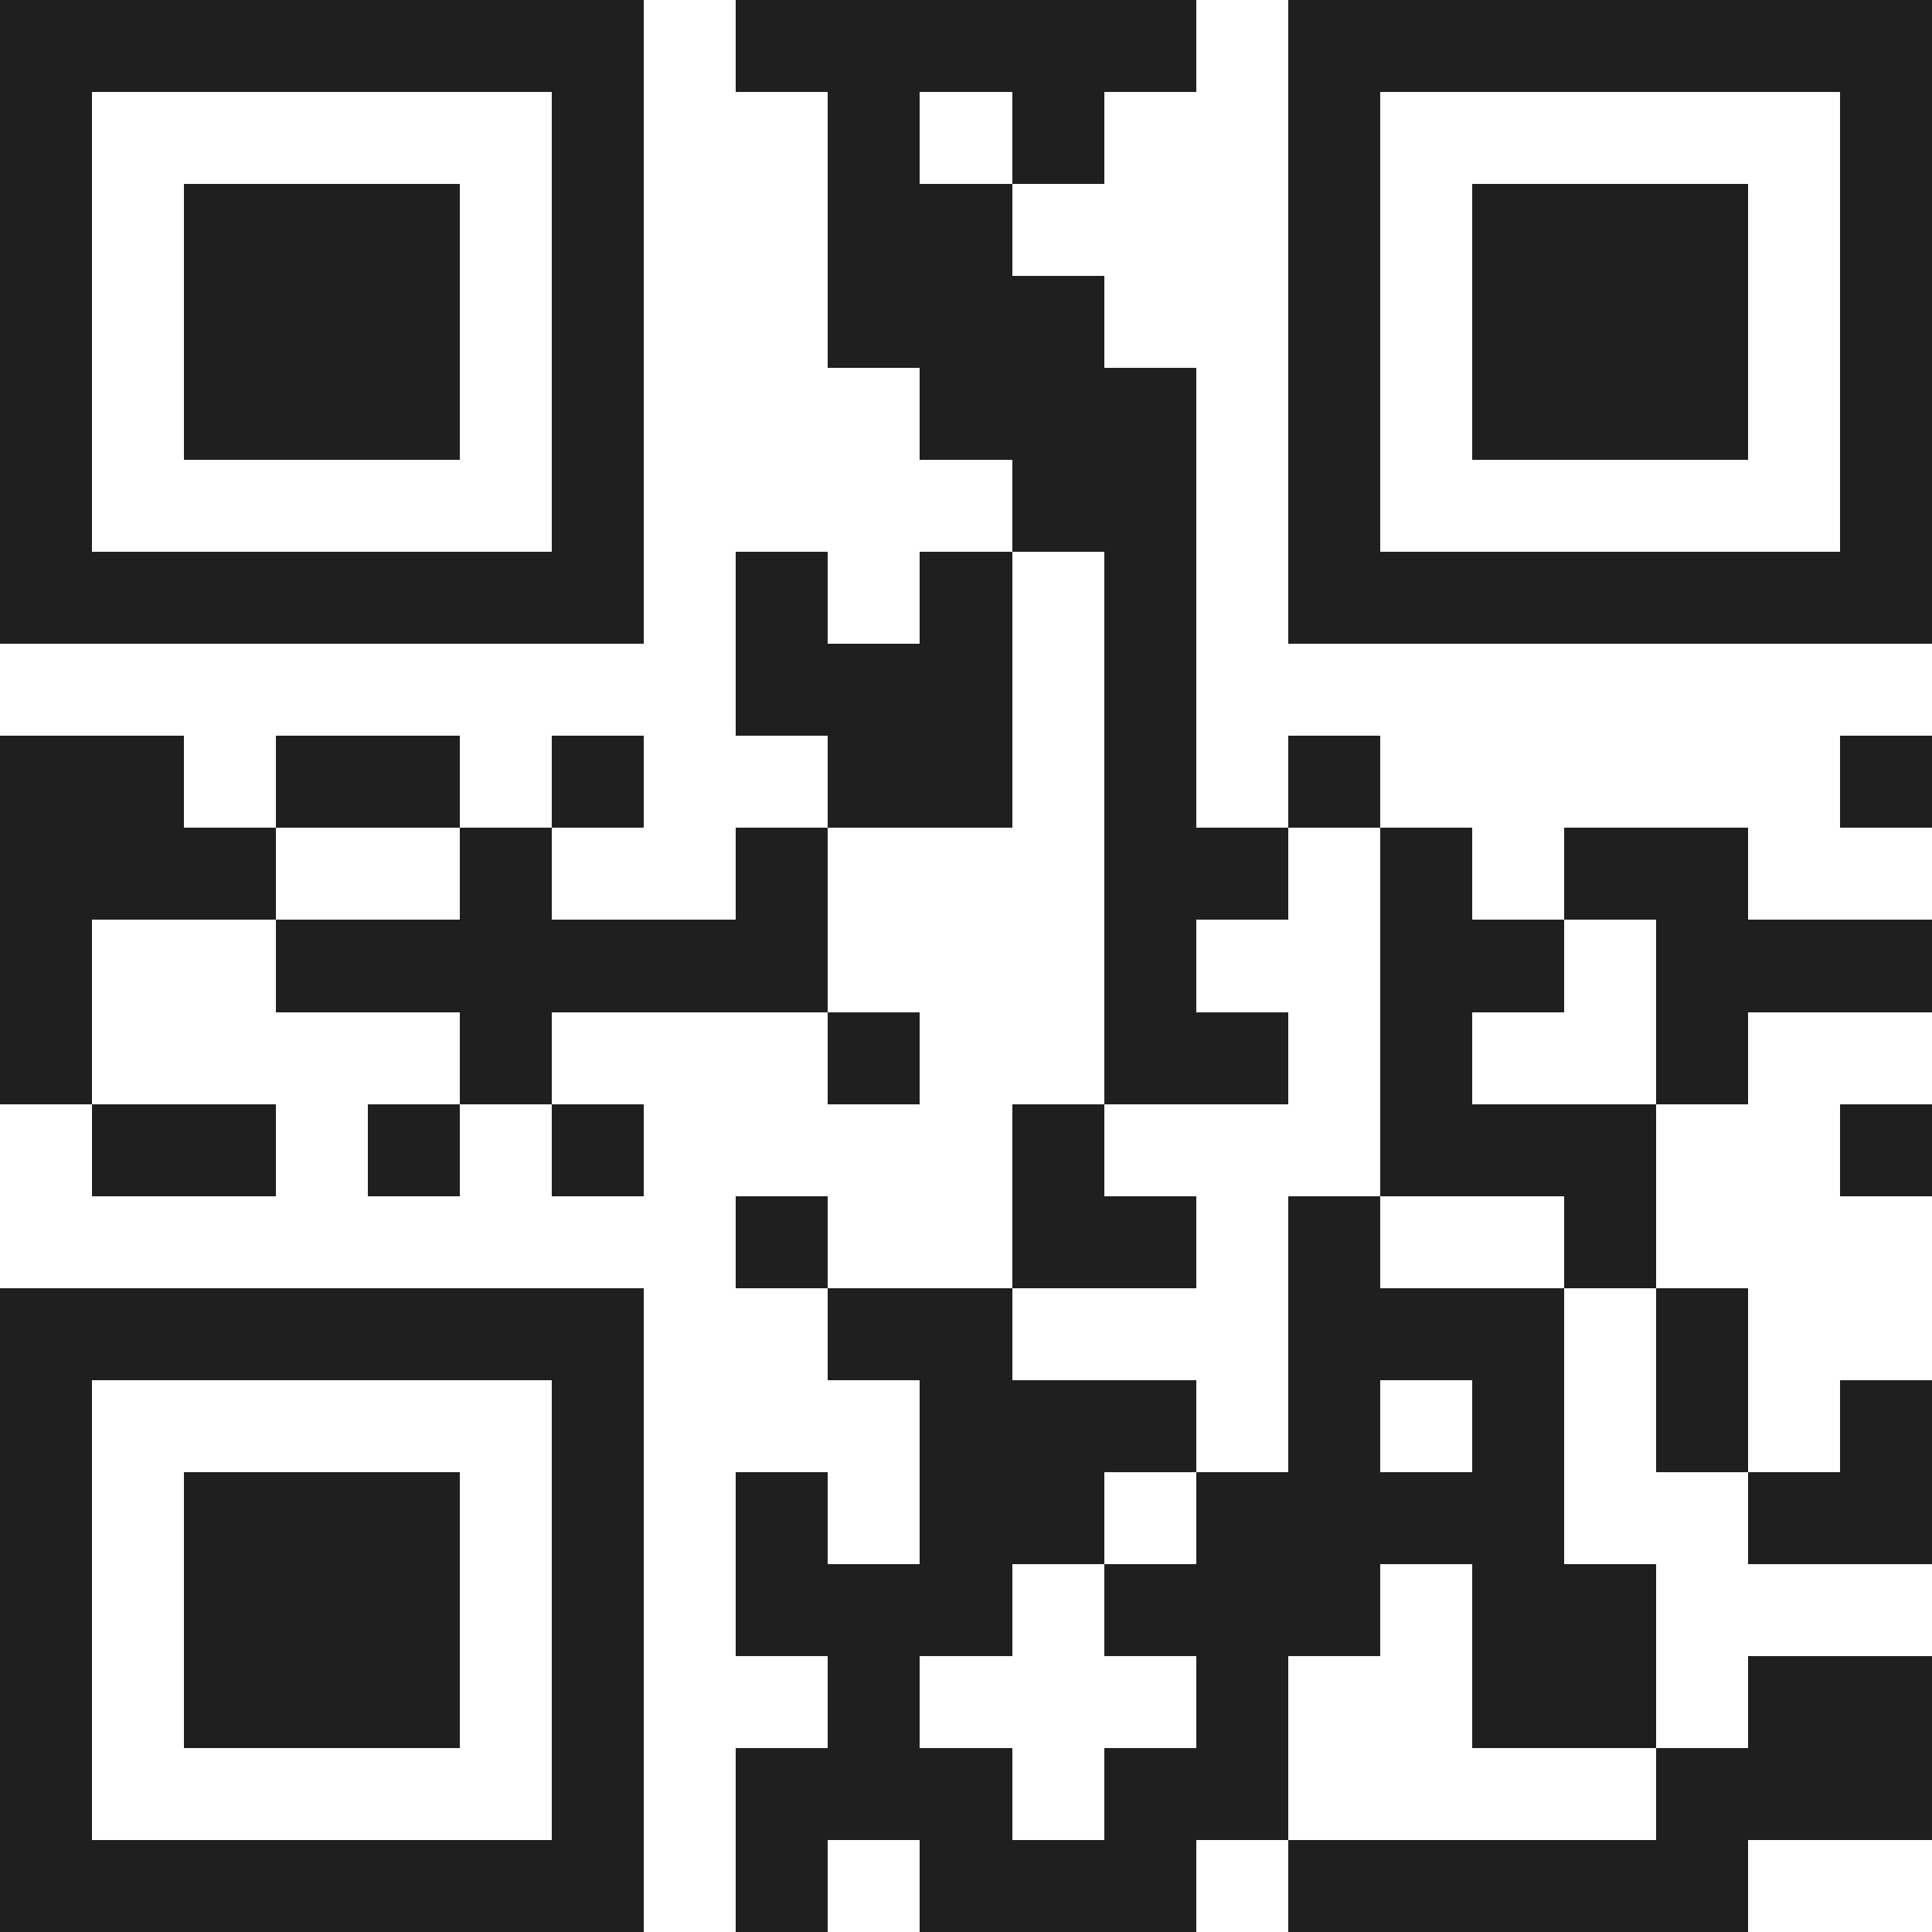 <svg xmlns="http://www.w3.org/2000/svg" viewBox="0 0 21 21" shape-rendering="crispEdges"><path fill="#ffffff" d="M0 0h21v21H0z"/><path stroke="#1f1f1f" d="M0 0.5h7m1 0h5m1 0h7M0 1.5h1m5 0h1m2 0h1m1 0h1m2 0h1m5 0h1M0 2.5h1m1 0h3m1 0h1m2 0h2m3 0h1m1 0h3m1 0h1M0 3.5h1m1 0h3m1 0h1m2 0h3m2 0h1m1 0h3m1 0h1M0 4.5h1m1 0h3m1 0h1m3 0h3m1 0h1m1 0h3m1 0h1M0 5.5h1m5 0h1m4 0h2m1 0h1m5 0h1M0 6.5h7m1 0h1m1 0h1m1 0h1m1 0h7M8 7.5h3m1 0h1M0 8.5h2m1 0h2m1 0h1m2 0h2m1 0h1m1 0h1m5 0h1M0 9.5h3m2 0h1m2 0h1m3 0h2m1 0h1m1 0h2M0 10.5h1m2 0h6m3 0h1m2 0h2m1 0h3M0 11.5h1m4 0h1m3 0h1m2 0h2m1 0h1m2 0h1M1 12.5h2m1 0h1m1 0h1m4 0h1m3 0h3m2 0h1M8 13.5h1m2 0h2m1 0h1m2 0h1M0 14.5h7m2 0h2m3 0h3m1 0h1M0 15.5h1m5 0h1m3 0h3m1 0h1m1 0h1m1 0h1m1 0h1M0 16.5h1m1 0h3m1 0h1m1 0h1m1 0h2m1 0h4m2 0h2M0 17.5h1m1 0h3m1 0h1m1 0h3m1 0h3m1 0h2M0 18.5h1m1 0h3m1 0h1m2 0h1m3 0h1m2 0h2m1 0h2M0 19.5h1m5 0h1m1 0h3m1 0h2m4 0h3M0 20.5h7m1 0h1m1 0h3m1 0h5"/></svg>
